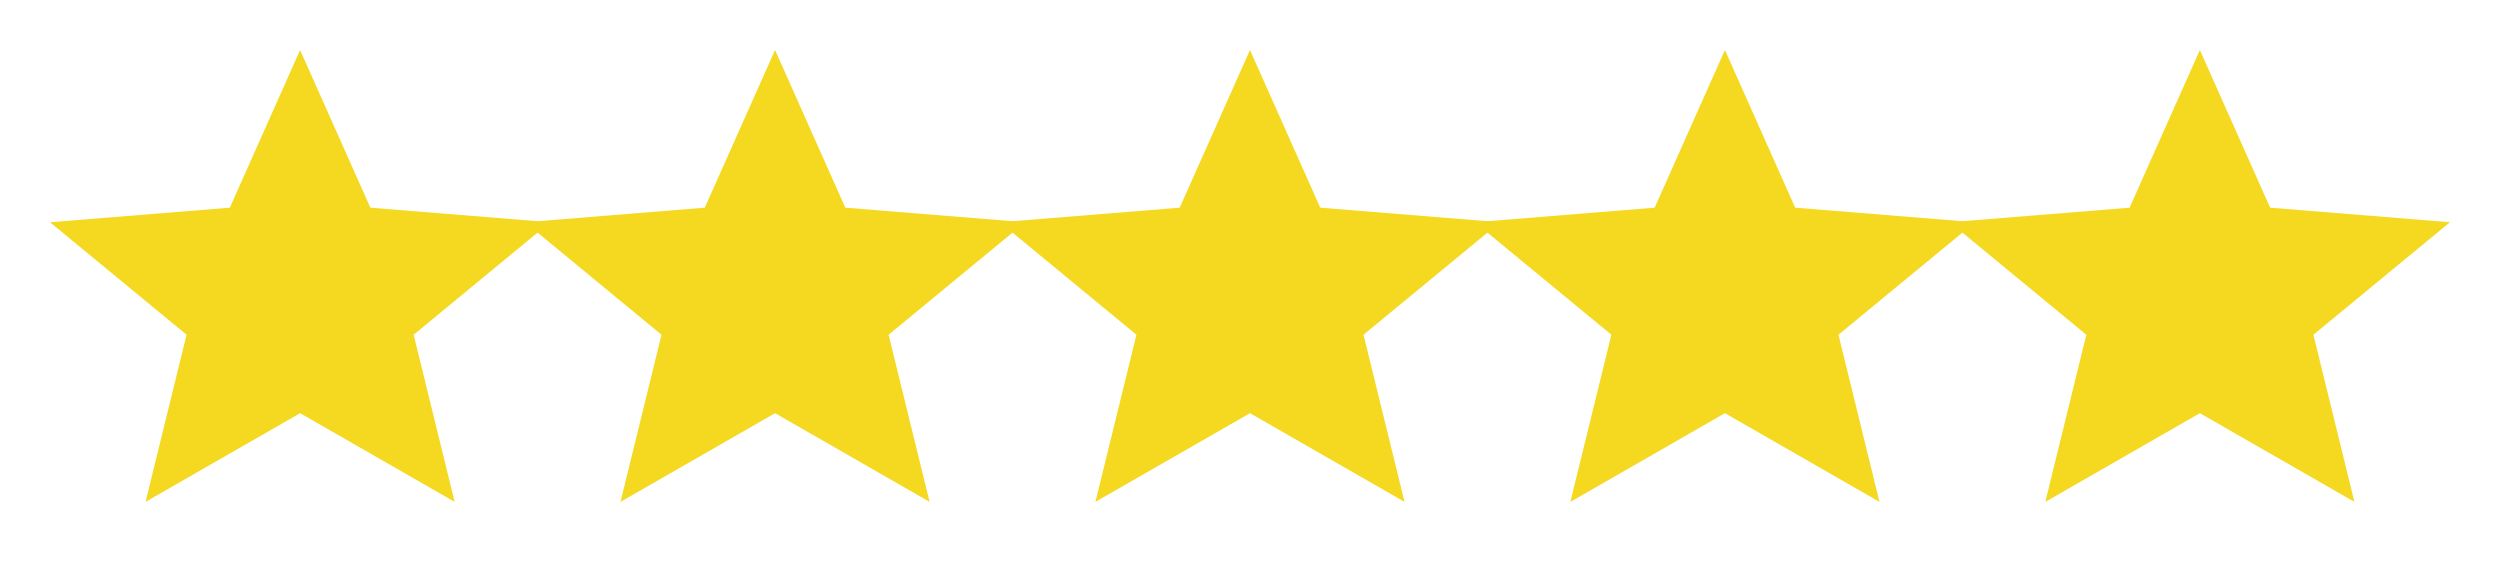 <svg xmlns="http://www.w3.org/2000/svg" width="180" height="41.538"><g data-name="Group 1970"><g data-name="Group 1576" fill="none"><path data-name="Path 3148" d="M0 0h43.217v41.538H0Z"/><path data-name="Path 3149" d="M0 0h43.217v41.538H0Z"/></g><g data-name="Group 1577"><path data-name="Path 3150" d="m21.608 29.749 11.128 6.387-2.953-12.035 9.832-8.1-12.947-1.047-5.06-11.353-5.06 11.353-12.947 1.047 9.832 8.1-2.953 12.035Z" fill="#f4d920"/></g><g data-name="star_black_24dp"><g data-name="Group 1576" fill="none"><path data-name="Path 3148" d="M34.196 0h43.217v41.538H34.196Z"/><path data-name="Path 3149" d="M34.196 0h43.217v41.538H34.196Z"/></g><g data-name="Group 1577"><path data-name="Path 3150" d="m55.804 29.749 11.128 6.387-2.953-12.035 9.832-8.1-12.947-1.047-5.06-11.353-5.06 11.353-12.947 1.047 9.832 8.1-2.953 12.035Z" fill="#f4d920"/></g></g><g data-name="star_black_24dp"><g data-name="Group 1576" fill="none"><path data-name="Path 3148" d="M68.391 0h43.217v41.538H68.391Z"/><path data-name="Path 3149" d="M68.391 0h43.217v41.538H68.391Z"/></g><g data-name="Group 1577"><path data-name="Path 3150" d="m89.999 29.749 11.128 6.387-2.953-12.035 9.832-8.1-12.947-1.047-5.06-11.353-5.06 11.353-12.947 1.047 9.832 8.1-2.953 12.035Z" fill="#f4d920"/></g></g><g data-name="star_black_24dp"><g data-name="Group 1576" fill="none"><path data-name="Path 3148" d="M102.587 0h43.217v41.538h-43.217Z"/><path data-name="Path 3149" d="M102.587 0h43.217v41.538h-43.217Z"/></g><g data-name="Group 1577"><path data-name="Path 3150" d="m124.195 29.749 11.128 6.387-2.953-12.035 9.832-8.1-12.947-1.047-5.06-11.353-5.06 11.353-12.947 1.047 9.832 8.1-2.953 12.035Z" fill="#f4d920"/></g></g><g data-name="star_black_24dp"><g data-name="Group 1576" fill="none"><path data-name="Path 3148" d="M136.783 0H180v41.538h-43.217Z"/><path data-name="Path 3149" d="M136.783 0H180v41.538h-43.217Z"/></g><g data-name="Group 1577"><path data-name="Path 3150" d="m158.391 29.749 11.128 6.387-2.953-12.035 9.832-8.1-12.947-1.047-5.06-11.353-5.06 11.353-12.947 1.047 9.832 8.1-2.953 12.035Z" fill="#f4d920"/></g></g></g></svg>
